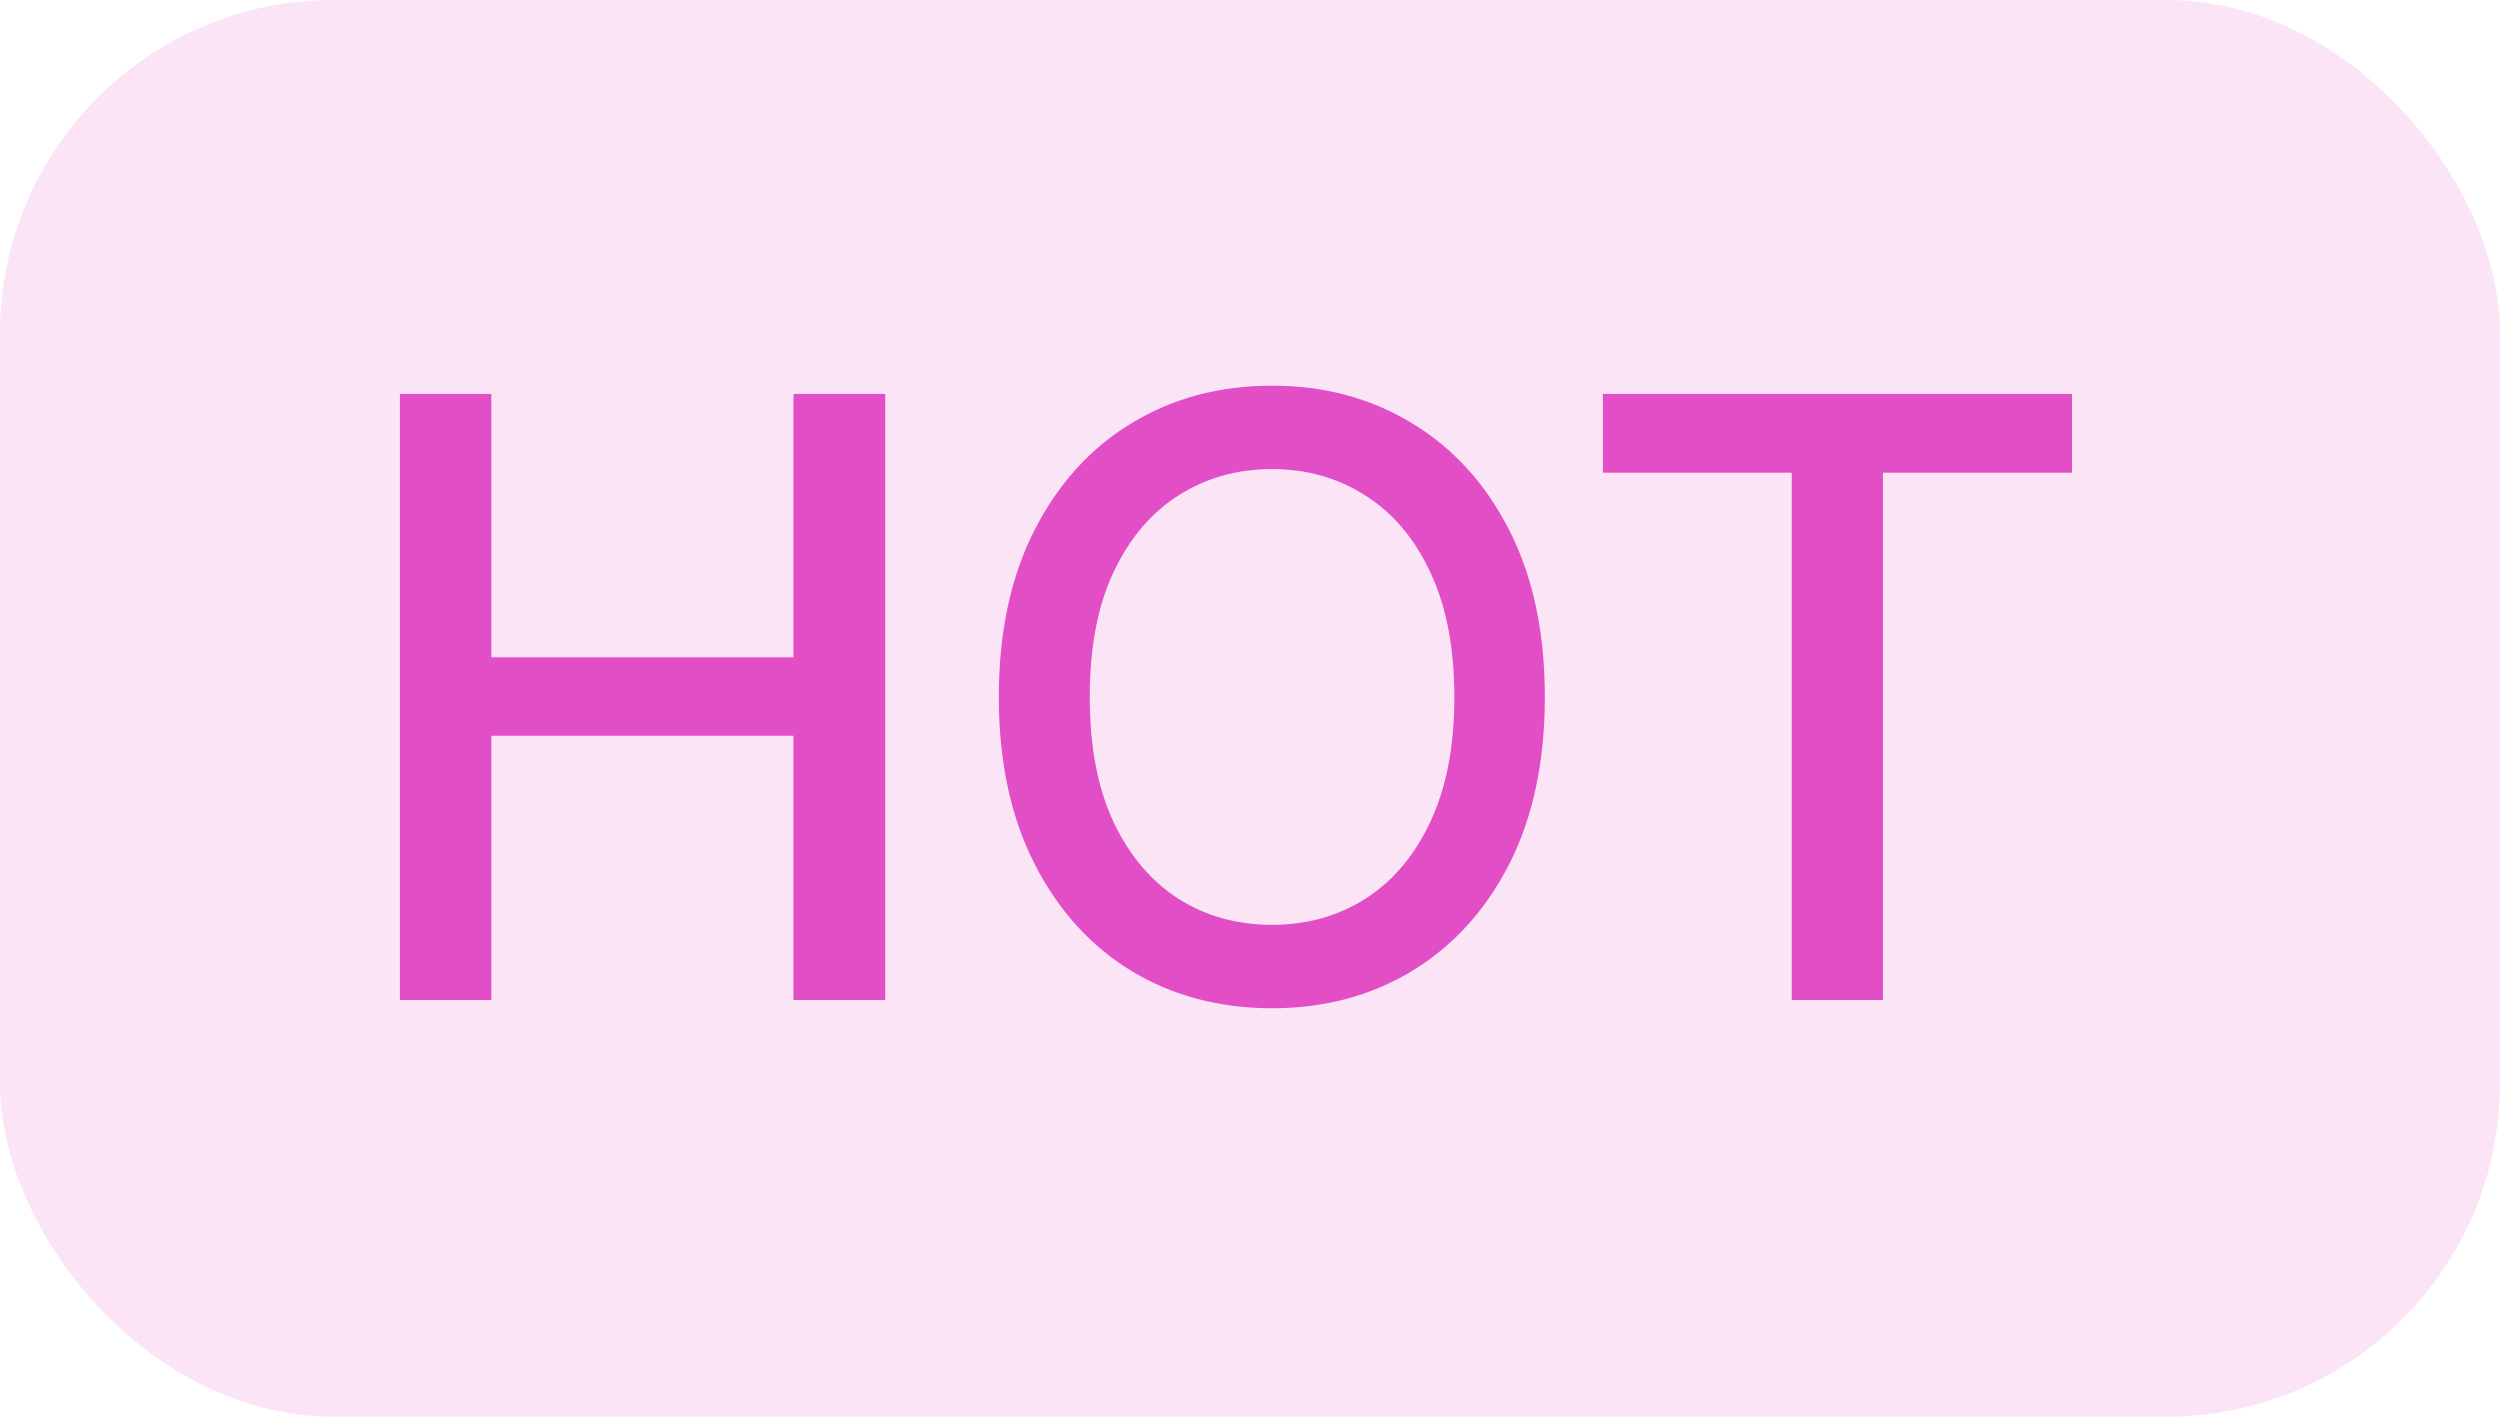 <svg width="30" height="17" viewBox="0 0 30 17" fill="none" xmlns="http://www.w3.org/2000/svg">
<rect x="0" y="0" width="30" height="17" rx="4" fill="#E14EC6" fill-opacity="0.15"/>
<path d="M4.799 12V4.727H5.896V7.888H9.522V4.727H10.623V12H9.522V8.829H5.896V12H4.799ZM18.538 8.364C18.538 9.14 18.396 9.808 18.112 10.367C17.828 10.923 17.439 11.351 16.944 11.652C16.451 11.95 15.892 12.099 15.264 12.099C14.634 12.099 14.072 11.95 13.578 11.652C13.085 11.351 12.697 10.922 12.413 10.363C12.129 9.804 11.986 9.138 11.986 8.364C11.986 7.587 12.129 6.921 12.413 6.364C12.697 5.806 13.085 5.377 13.578 5.079C14.072 4.778 14.634 4.628 15.264 4.628C15.892 4.628 16.451 4.778 16.944 5.079C17.439 5.377 17.828 5.806 18.112 6.364C18.396 6.921 18.538 7.587 18.538 8.364ZM17.452 8.364C17.452 7.772 17.356 7.273 17.164 6.869C16.975 6.461 16.714 6.154 16.383 5.945C16.054 5.735 15.681 5.629 15.264 5.629C14.845 5.629 14.471 5.735 14.142 5.945C13.813 6.154 13.553 6.461 13.361 6.869C13.171 7.273 13.077 7.772 13.077 8.364C13.077 8.955 13.171 9.455 13.361 9.862C13.553 10.267 13.813 10.575 14.142 10.786C14.471 10.994 14.845 11.098 15.264 11.098C15.681 11.098 16.054 10.994 16.383 10.786C16.714 10.575 16.975 10.267 17.164 9.862C17.356 9.455 17.452 8.955 17.452 8.364ZM19.235 5.672V4.727H24.864V5.672H22.595V12H21.501V5.672H19.235Z" fill="#E14EC6"/>
</svg>
